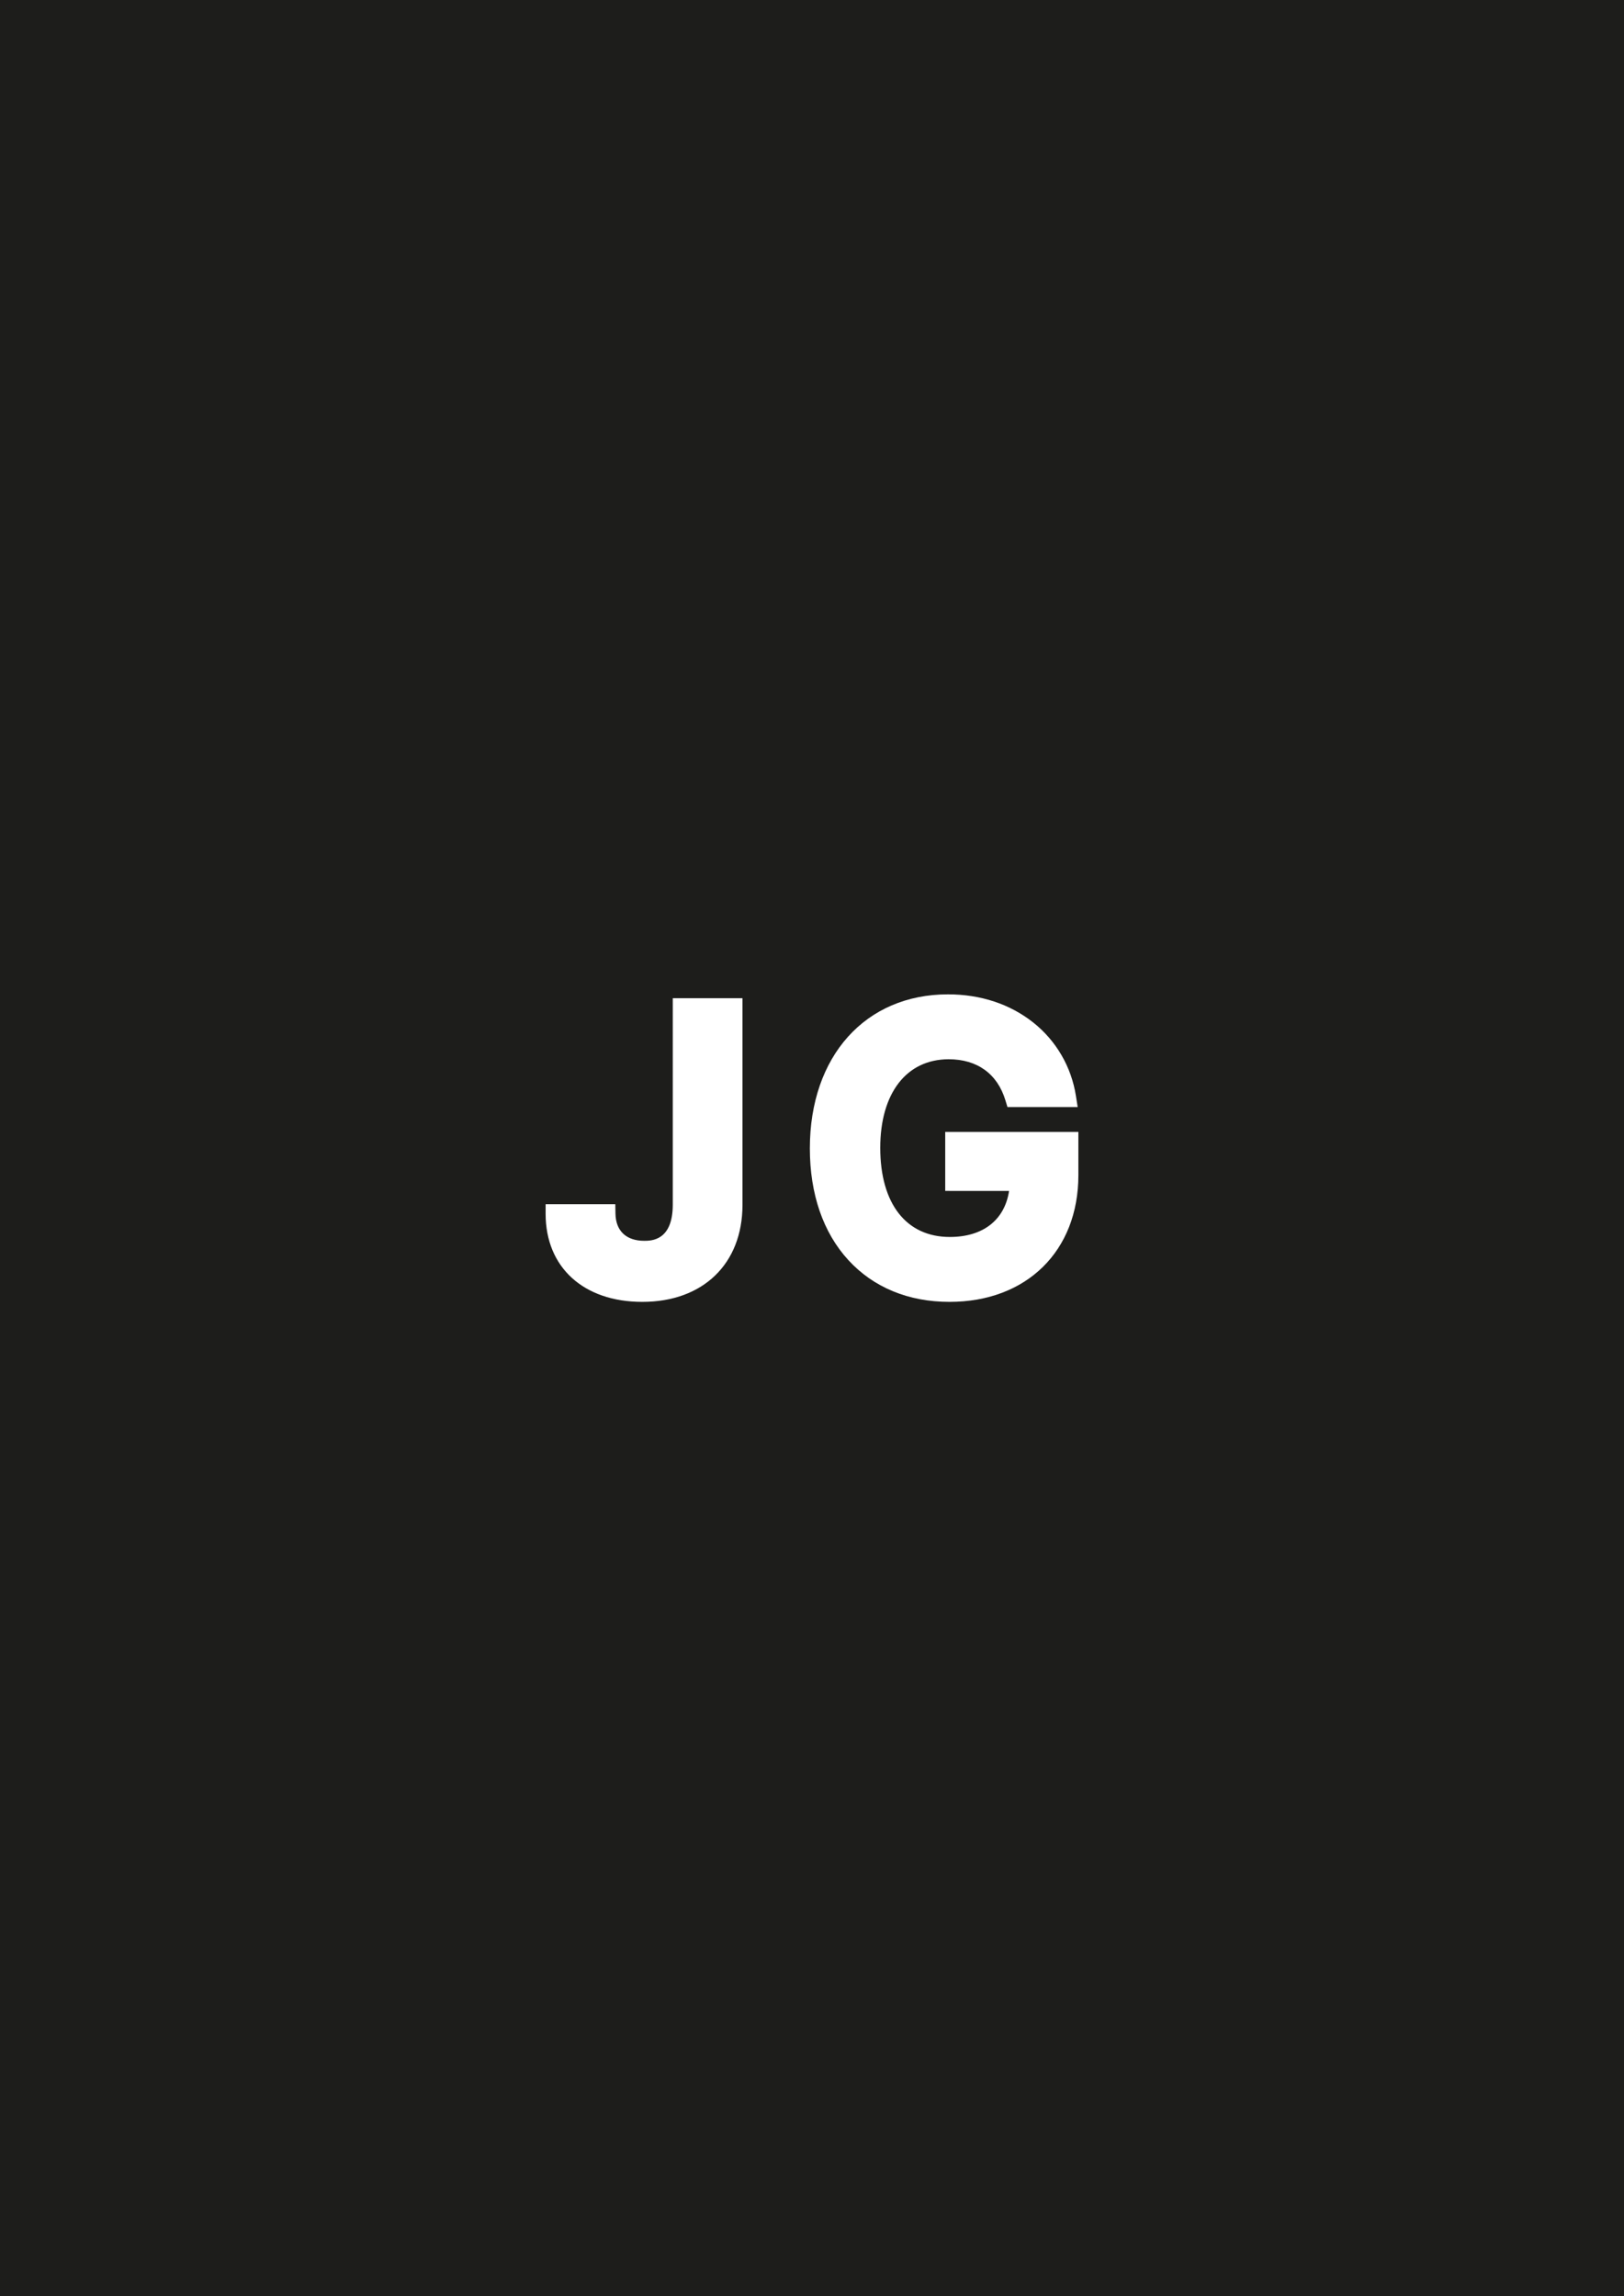 <svg xmlns="http://www.w3.org/2000/svg" viewBox="0 0 841.89 1190.551"><path fill="#1d1d1b" d="M0 0h841.89v1190.551H0z"/><g fill="#fff"><path d="M379.91 522.54v102.284C379.838 652.951 361.016 670 332.96 670c-25.5 0-45.105-13.78-45.105-40.63h26.21c.214 11.791 8.098 18.966 19.889 18.966 12.643 0 19.746-8.169 19.817-23.51V522.54h26.139Z"/><path d="M332.96 675c-30.438 0-50.105-17.912-50.105-45.63v-5h36.12l.09 4.908c.161 8.934 5.588 14.057 14.889 14.057 3.643 0 14.731 0 14.817-18.534V517.54h36.139v107.283C384.833 655.31 364.44 675 332.96 675Zm-39.84-40.63c2.109 19.284 16.665 30.63 39.84 30.63 25.813 0 41.887-15.4 41.95-40.188V527.54h-16.14v97.283c-.083 17.862-9.36 28.511-24.817 28.511-12.88 0-22.174-7.438-24.387-18.966H293.12Zm198.693-90.165c-23.51 0-40.487 18.183-40.487 50.928 0 32.958 16.692 51.213 41.055 51.213 21.878 0 35.728-13.14 36.154-33.881h-33.526v-20.599h59.026v17.473c0 37.504-25.784 60.66-61.796 60.66-40.132 0-67.407-28.554-67.407-74.582 0-46.88 28.553-74.865 66.626-74.865 32.177 0 56.894 19.888 61.37 48.442h-26.85c-4.688-15.413-16.62-24.79-34.165-24.79Z"/><path d="M492.239 675c-21.302 0-39.434-7.487-52.437-21.65-13.065-14.232-19.97-34.265-19.97-57.933 0-47.77 28.784-79.865 71.626-79.865 16.873 0 32.15 5.047 44.181 14.597 11.903 9.448 19.761 22.968 22.128 38.07l.905 5.775h-36.399l-1.078-3.545c-4.168-13.7-14.603-21.244-29.382-21.244-21.889 0-35.487 17.599-35.487 45.929 0 28.937 13.479 46.212 36.056 46.212 17.267 0 28.436-8.822 30.726-23.881H490.01v-30.599h69.025v22.473c0 39.274-26.843 65.66-66.796 65.66Zm-.781-149.448c-36.86 0-61.626 28.077-61.626 69.865 0 42.27 24.496 69.582 62.407 69.582 34.502 0 56.796-21.848 56.796-55.66v-12.473h-49.026v10.598h33.63l-.105 5.103c-.484 23.557-16.637 38.779-41.153 38.779-13.736 0-25.323-5.204-33.508-15.051-8.209-9.874-12.547-24.107-12.547-41.162 0-33.975 17.855-55.928 45.487-55.928 17.973 0 31.53 8.978 37.72 24.789h17.122c-6.337-23.227-27.8-38.442-55.197-38.442Z"/></g></svg>